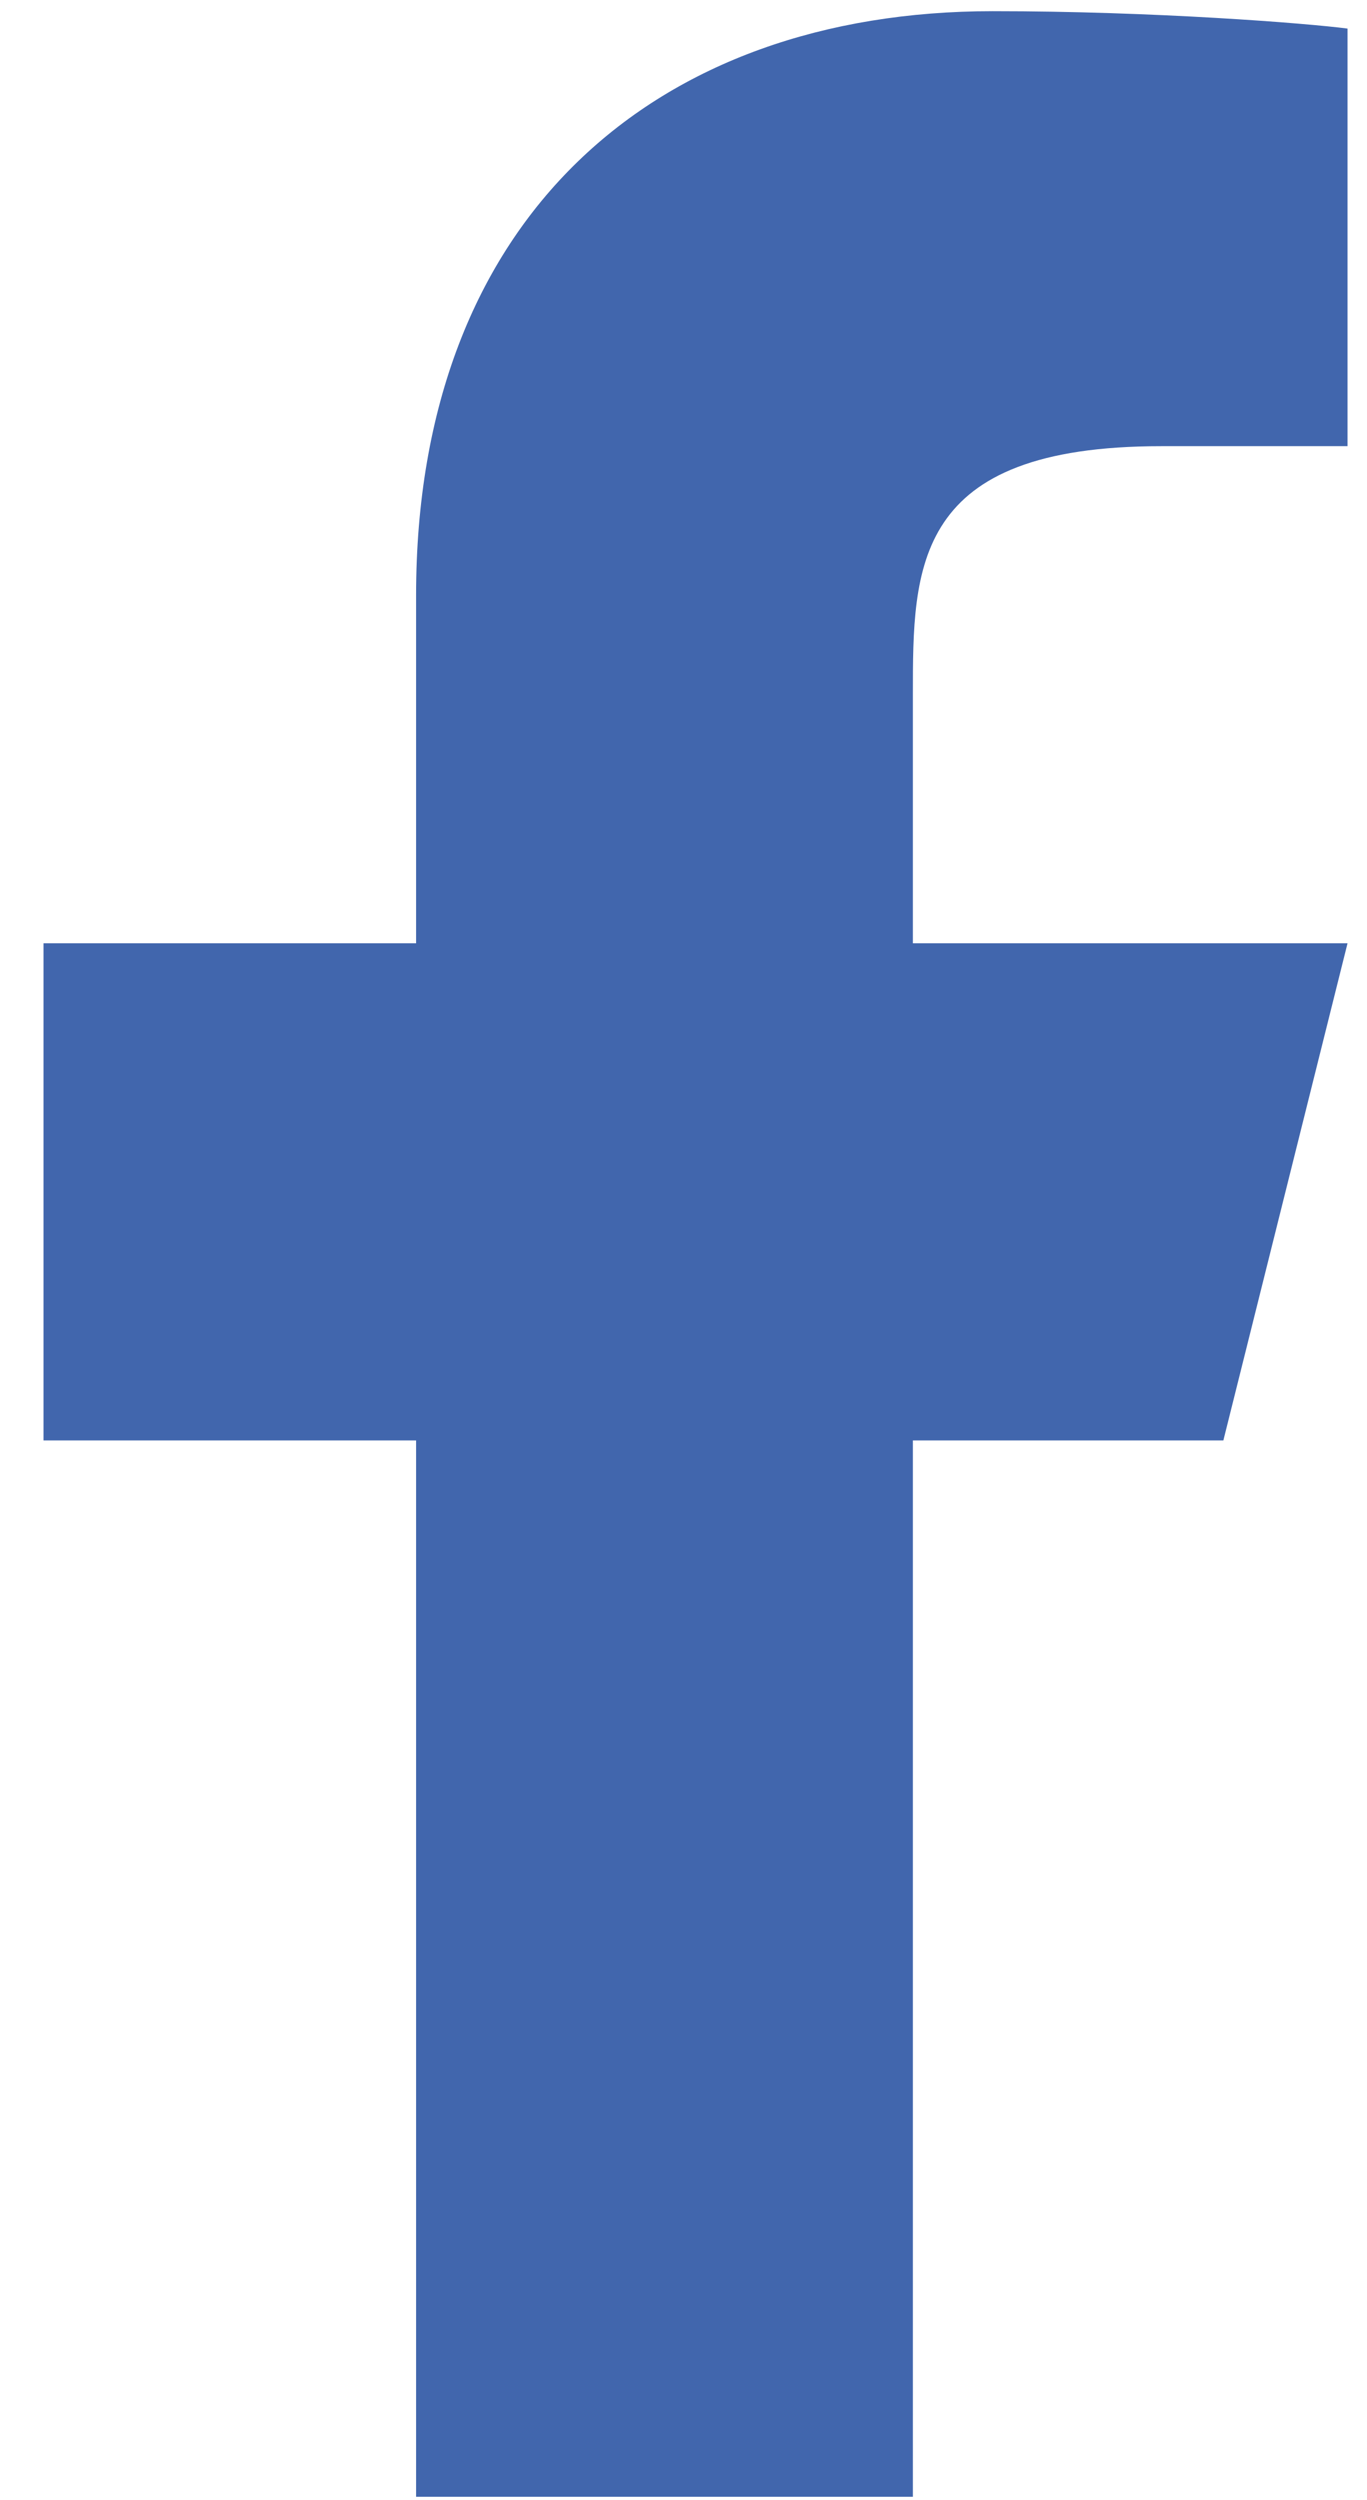 <?xml version="1.0" encoding="UTF-8"?> <svg xmlns="http://www.w3.org/2000/svg" width="29" height="53" viewBox="0 0 29 53" fill="none"> <path d="M19.366 30.537H25.953L28.587 19.998H19.366V14.729C19.366 12.015 19.366 9.459 24.635 9.459H28.587V0.606C27.729 0.493 24.485 0.237 21.06 0.237C13.907 0.237 8.827 4.603 8.827 12.621V19.998H0.923V30.537H8.827V52.932H19.366V30.537Z" fill="#4166AD"></path> </svg> 
